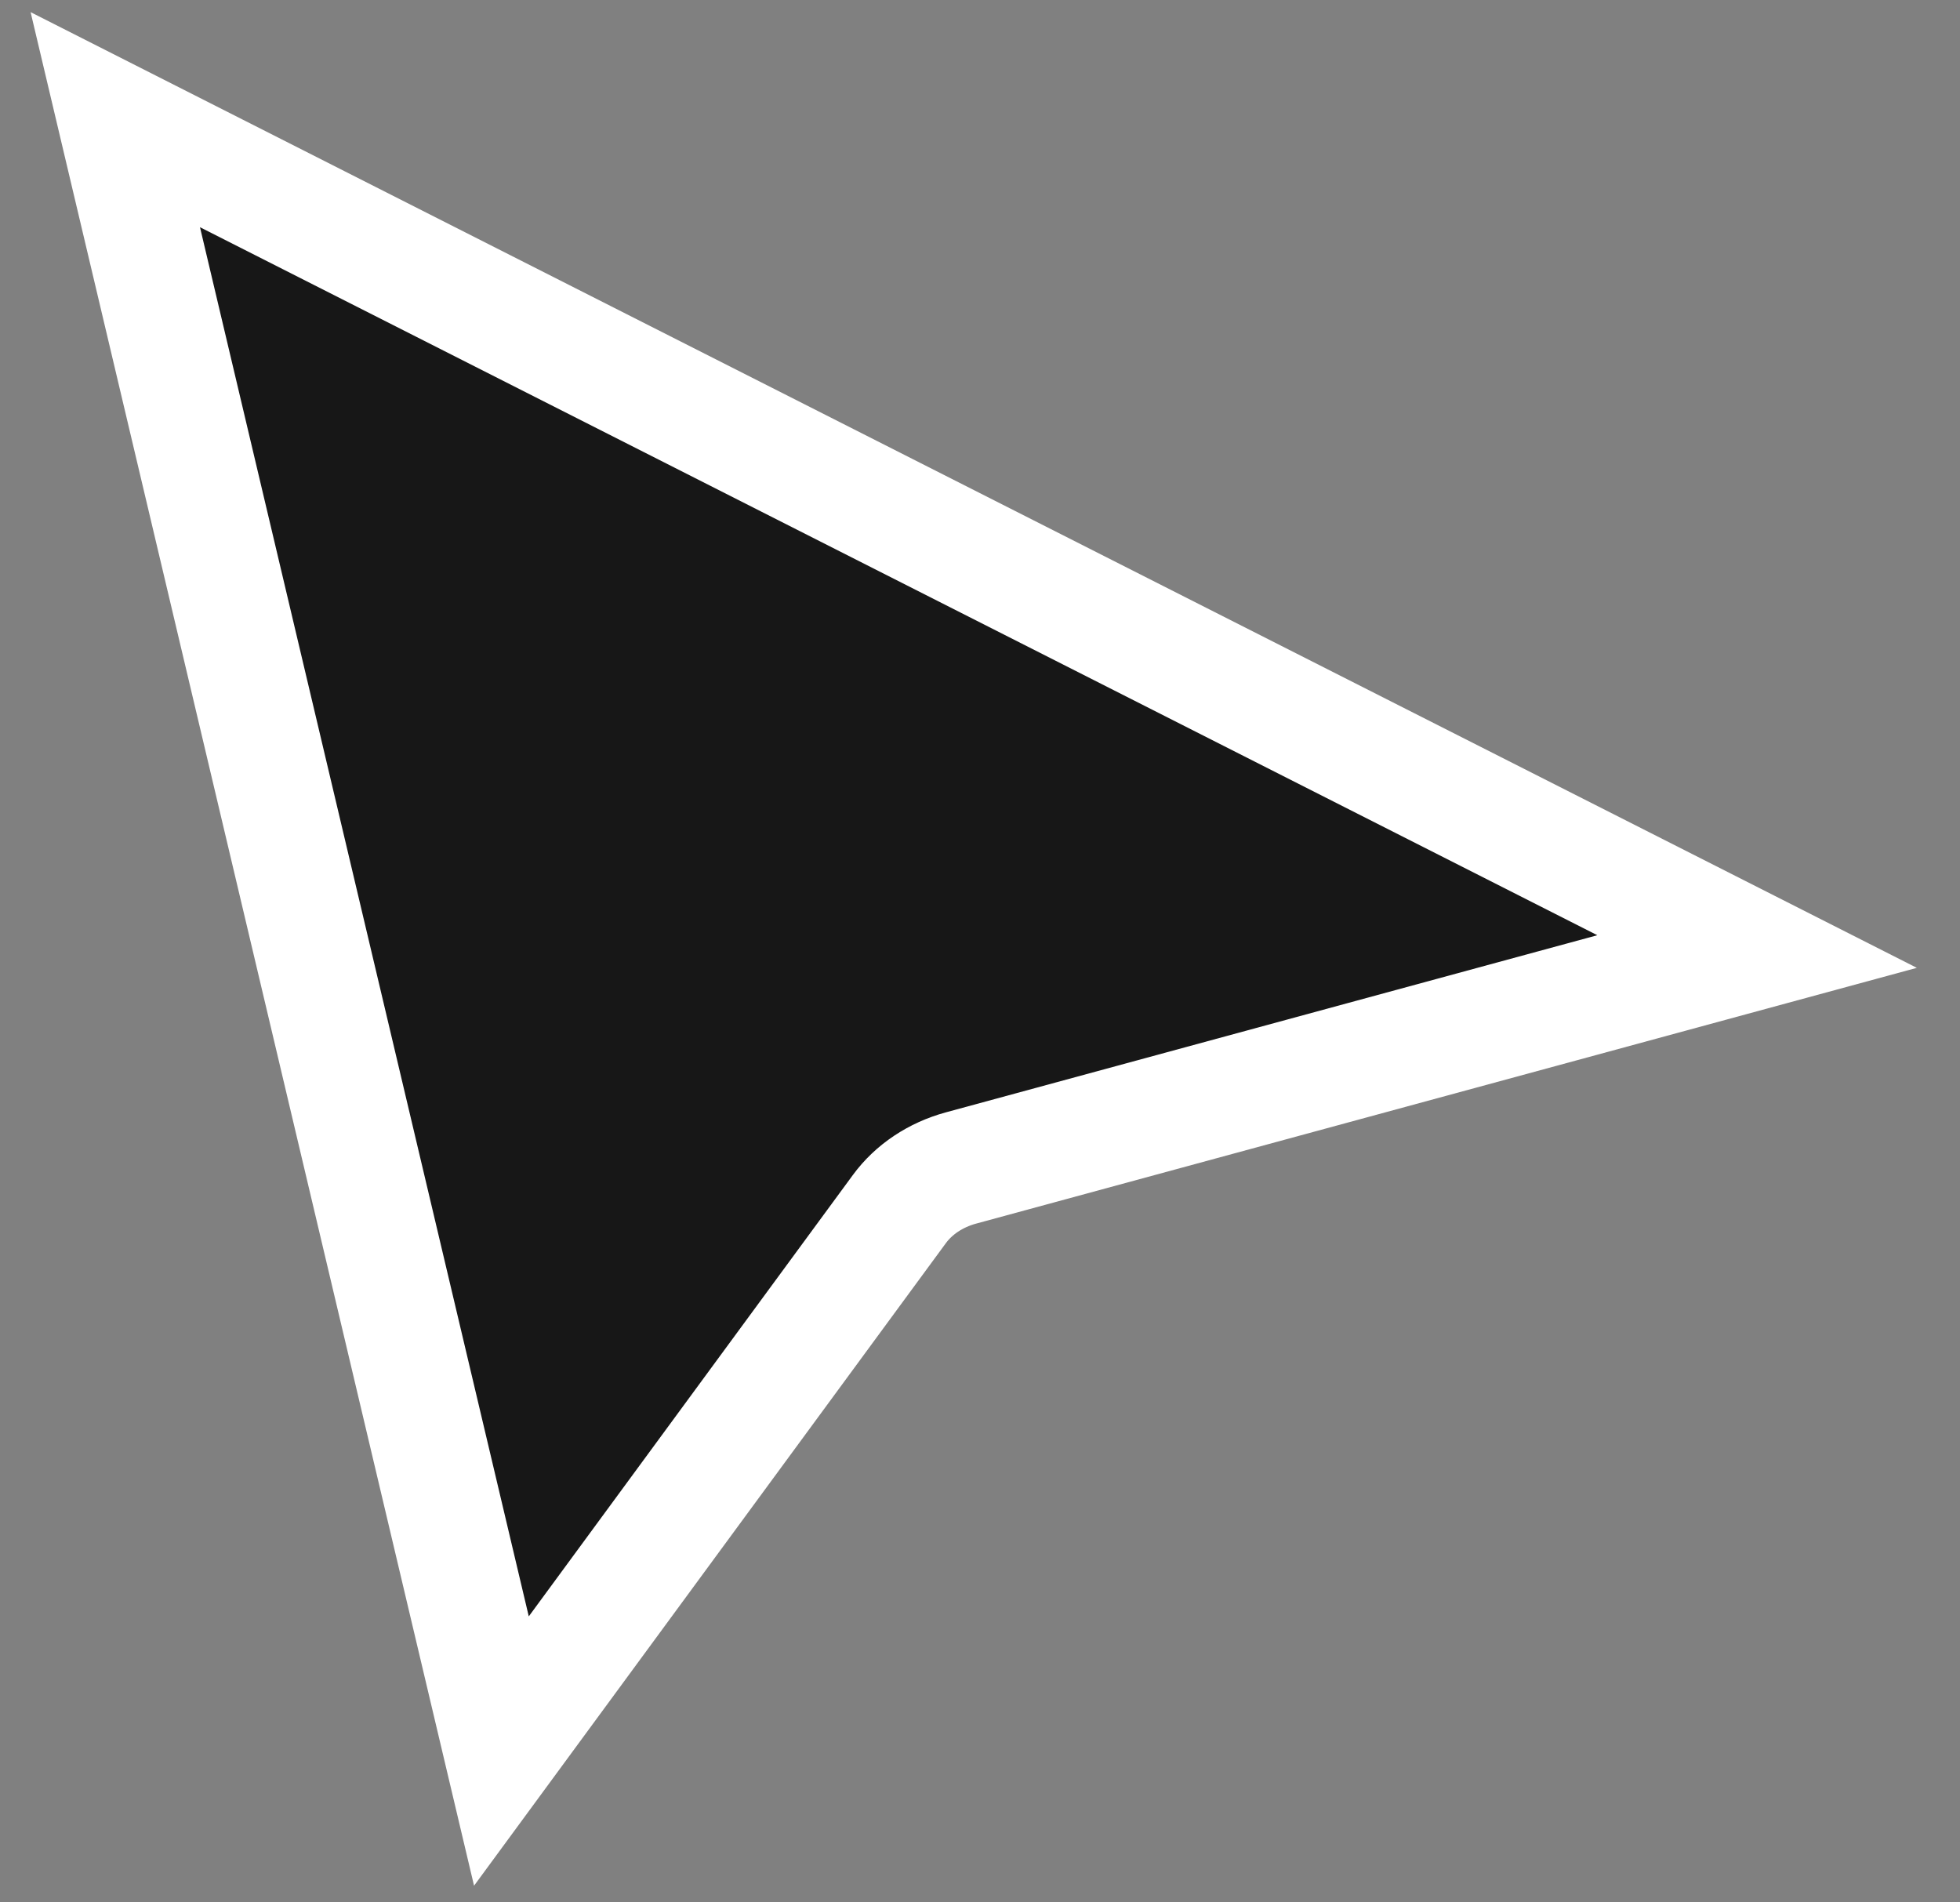 <?xml version="1.0" encoding="UTF-8"?> <svg xmlns="http://www.w3.org/2000/svg" width="34" height="33" viewBox="0 0 34 33" fill="none"><rect x="0" y="0" width="34" height="33" fill="#808080" stroke="none"/><path d="M8.698 30.375L2 2.076L30.48 16.506L16.669 20.261C16.229 20.381 15.851 20.633 15.601 20.974L8.698 30.375Z" fill="#171717" stroke="white" stroke-width="2"></path></svg> 